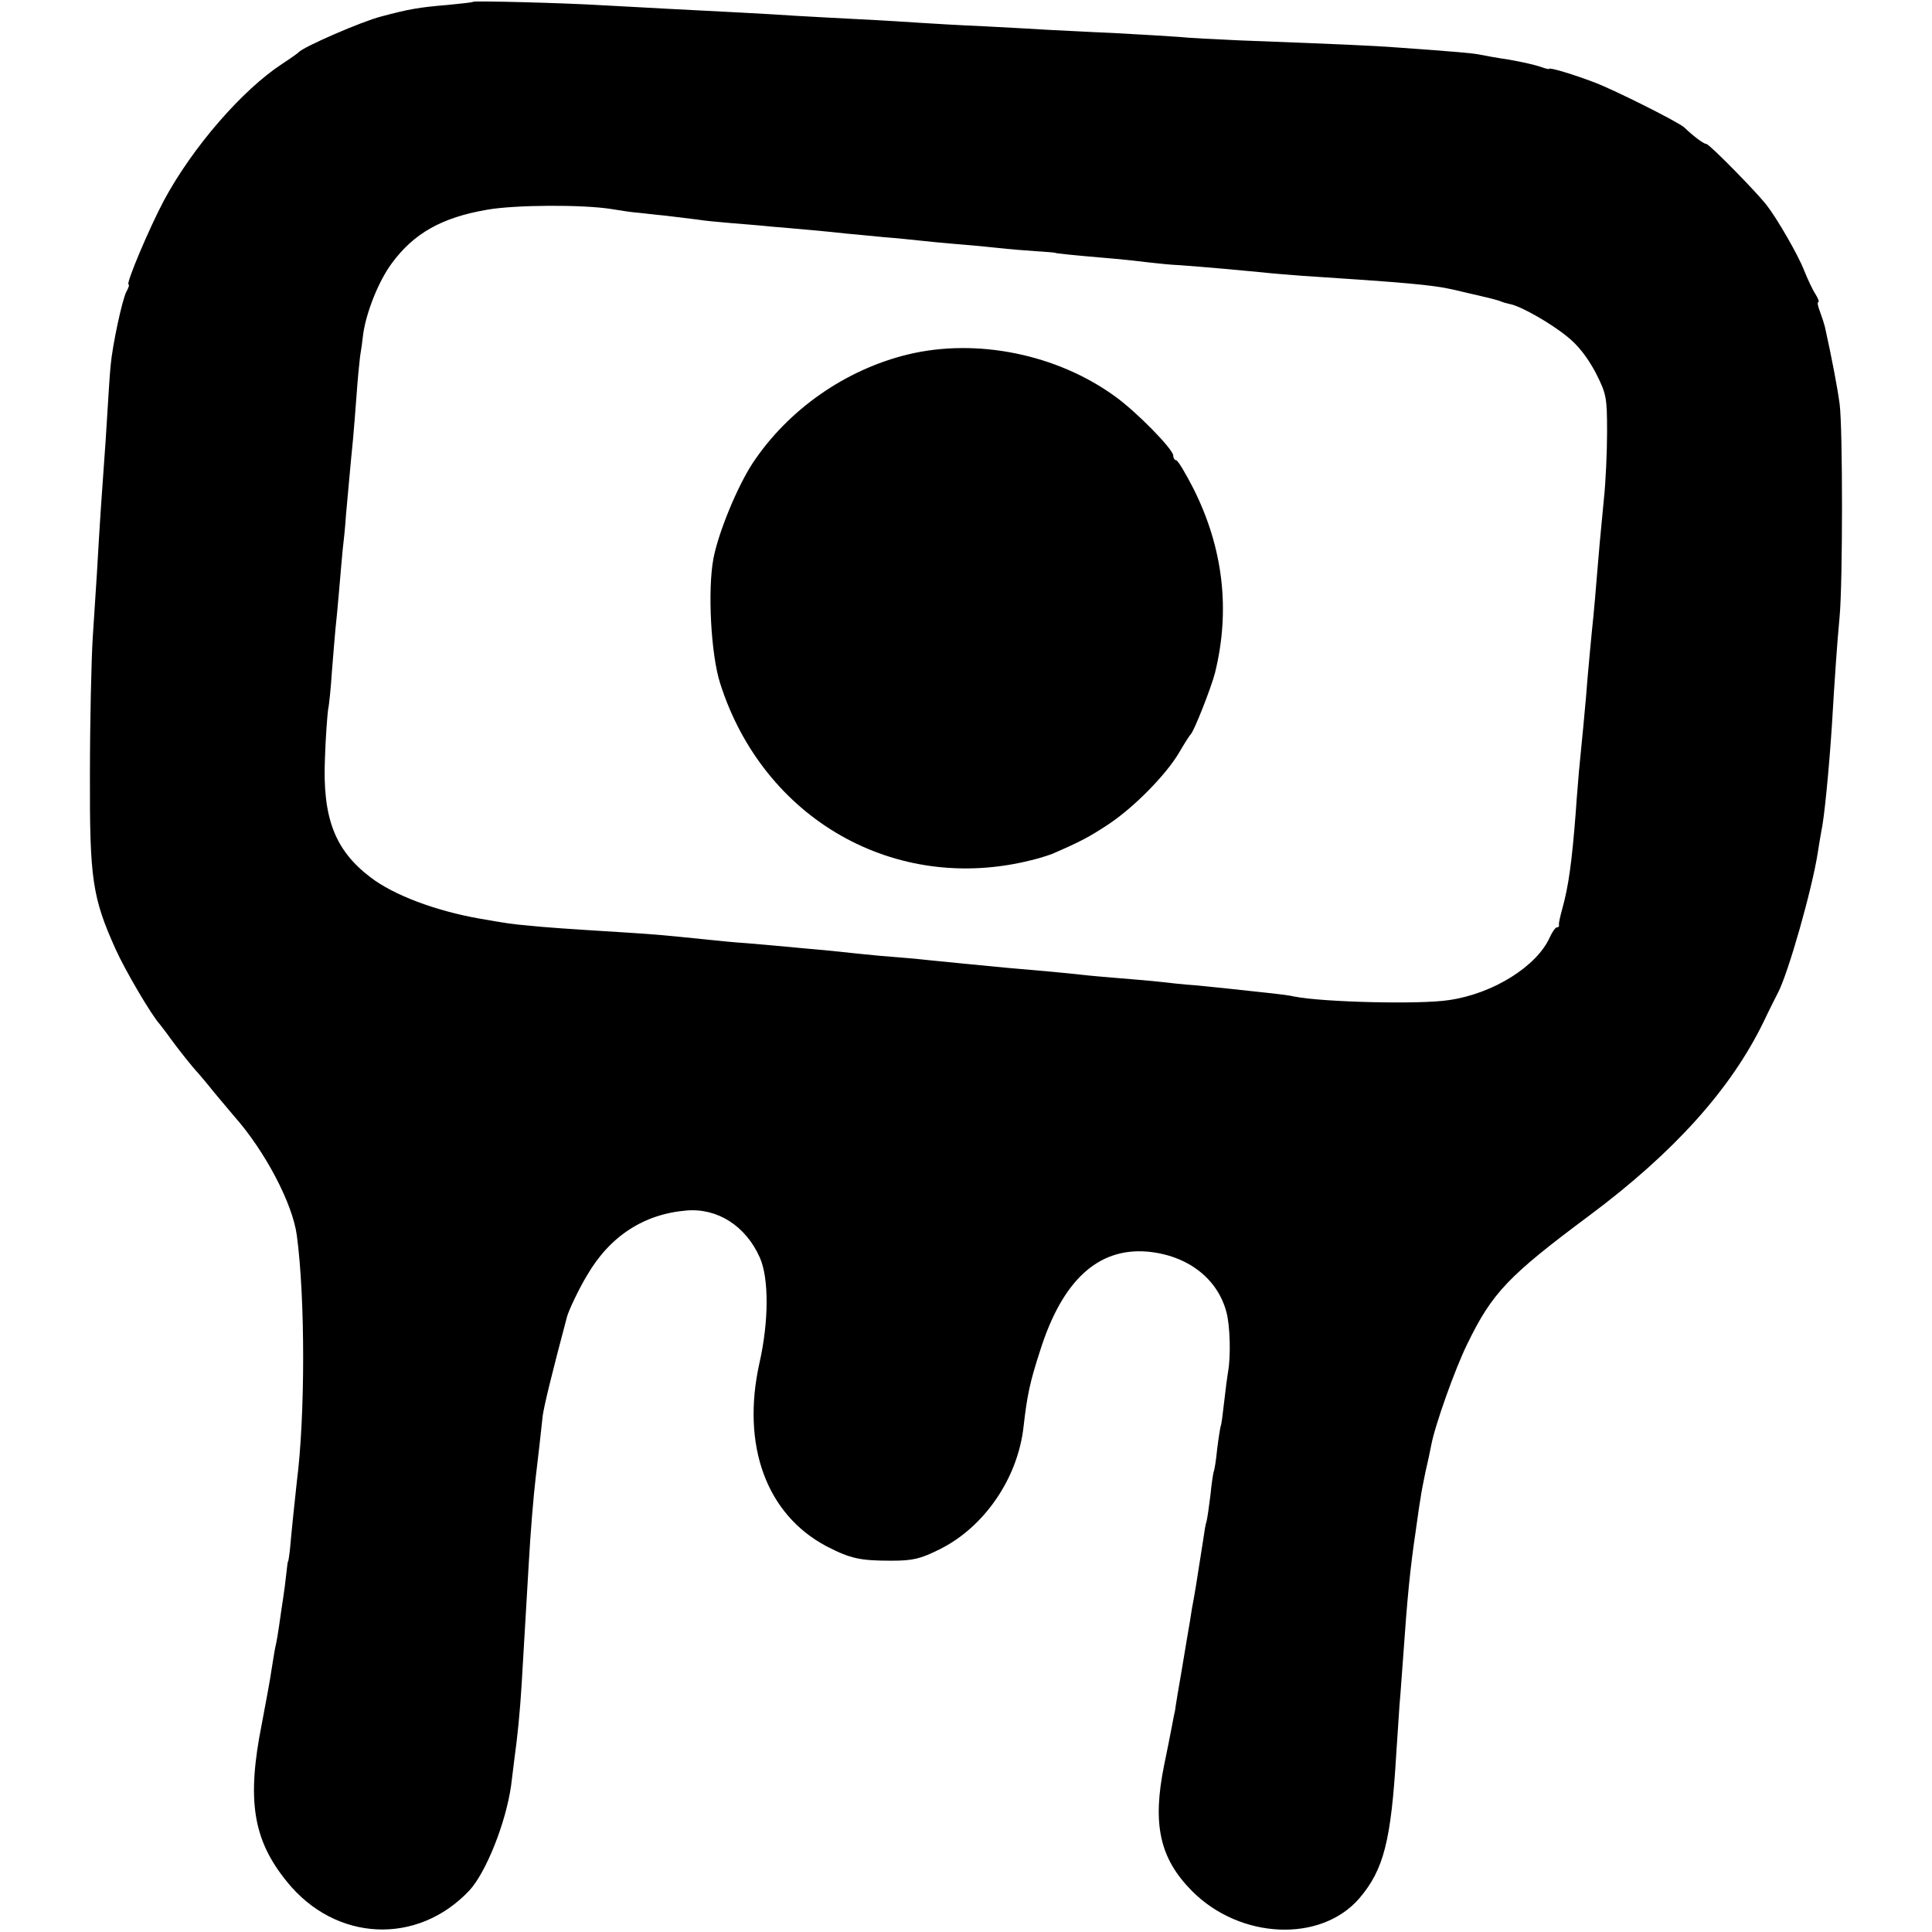 <?xml version="1.0" standalone="no"?>
<!DOCTYPE svg PUBLIC "-//W3C//DTD SVG 20010904//EN"
 "http://www.w3.org/TR/2001/REC-SVG-20010904/DTD/svg10.dtd">
<svg version="1.0" xmlns="http://www.w3.org/2000/svg"
 width="550pt" height="550pt" viewBox="0 0 550 550"
 preserveAspectRatio="xMidYMid meet">
<g transform="translate(0,550) scale(0.1,-0.1)"
fill="#000000" stroke="none">
<path d="M1347 5495 c-1 -2 -33 -5 -72 -9 -84 -7 -111 -12 -190 -33 -55 -14
-223 -87 -235 -102 -3 -3 -24 -18 -47 -33 -113 -74 -254 -236 -336 -388 -43
-81 -110 -240 -101 -240 3 0 0 -9 -6 -20 -12 -22 -40 -153 -45 -210 -2 -19 -6
-78 -9 -130 -3 -52 -8 -126 -11 -165 -5 -67 -11 -154 -19 -295 -2 -36 -8 -119
-12 -185 -4 -66 -8 -241 -8 -390 -1 -298 7 -350 73 -497 27 -60 102 -188 126
-214 5 -7 19 -24 30 -40 21 -29 62 -81 80 -100 5 -6 25 -29 43 -52 18 -22 45
-53 58 -69 88 -99 167 -249 179 -340 24 -179 24 -514 0 -701 -4 -34 -16 -151
-20 -197 -2 -16 -4 -30 -5 -30 -1 0 -3 -16 -5 -35 -2 -19 -6 -51 -9 -70 -3
-19 -8 -53 -11 -75 -3 -22 -8 -51 -11 -63 -3 -13 -7 -42 -11 -65 -3 -23 -16
-93 -28 -156 -43 -216 -25 -329 72 -448 138 -171 371 -182 519 -25 48 52 104
193 119 299 2 15 6 48 9 73 9 64 16 134 21 215 2 39 7 115 10 170 3 55 8 132
10 170 5 92 14 199 20 249 6 49 15 128 20 176 4 29 27 123 69 281 5 19 35 82
57 118 65 112 162 175 284 185 88 7 168 -44 208 -134 26 -58 26 -181 -1 -300
-52 -234 19 -431 191 -522 68 -35 95 -41 184 -41 61 0 83 5 137 32 128 63 224
203 240 351 10 88 18 126 47 215 63 200 165 293 304 282 114 -10 200 -75 226
-171 11 -39 13 -128 5 -171 -2 -11 -7 -49 -11 -85 -4 -36 -8 -67 -10 -70 -1
-3 -6 -32 -10 -65 -3 -32 -8 -62 -10 -65 -1 -3 -6 -32 -9 -65 -4 -33 -9 -67
-11 -75 -3 -8 -7 -33 -10 -55 -8 -52 -12 -76 -20 -127 -4 -24 -9 -54 -12 -68
-2 -14 -8 -52 -14 -85 -14 -85 -17 -102 -26 -154 -4 -25 -8 -48 -8 -51 -1 -3
-5 -23 -9 -45 -4 -22 -14 -71 -22 -110 -34 -168 -13 -265 79 -358 137 -138
366 -148 476 -22 70 82 91 162 106 415 2 30 6 91 9 135 4 44 8 109 11 145 11
158 19 243 35 350 5 36 11 79 14 95 2 17 9 50 14 75 6 25 13 58 16 74 10 56
68 219 103 290 71 146 117 194 348 366 240 179 402 359 495 550 17 36 36 73
41 83 29 54 98 296 114 401 3 21 8 48 10 60 8 34 22 178 30 301 8 135 15 237
22 310 9 97 9 538 0 605 -6 45 -22 130 -42 220 -2 8 -8 27 -14 43 -6 15 -8 27
-5 27 4 0 0 10 -8 23 -8 12 -22 42 -32 67 -17 44 -76 146 -106 185 -30 39
-164 175 -172 175 -7 0 -35 20 -63 47 -16 15 -197 106 -255 128 -60 23 -130
44 -130 39 0 -2 -11 1 -25 6 -14 5 -54 14 -88 20 -34 5 -73 12 -87 15 -23 4
-55 7 -235 20 -66 5 -157 9 -445 20 -69 3 -147 7 -175 10 -27 2 -111 7 -185
11 -74 3 -157 8 -185 9 -27 2 -108 6 -180 10 -71 3 -155 8 -185 10 -30 2 -107
7 -170 10 -63 3 -146 8 -185 10 -71 5 -227 13 -365 20 -41 2 -124 7 -185 10
-116 7 -363 13 -368 10z m393 -590 c25 -4 56 -9 70 -10 14 -1 52 -6 85 -9 33
-4 74 -9 90 -11 17 -3 59 -7 95 -10 36 -3 88 -7 115 -10 28 -2 79 -7 115 -10
36 -3 81 -8 100 -10 19 -2 67 -6 105 -10 39 -3 86 -8 105 -10 19 -2 67 -7 105
-10 39 -3 92 -8 118 -11 26 -3 74 -7 105 -9 31 -2 57 -4 57 -5 0 -1 43 -6 150
-15 39 -3 90 -9 115 -12 25 -3 65 -7 90 -8 69 -5 180 -15 230 -20 25 -3 77 -7
115 -10 292 -19 373 -26 430 -39 91 -21 121 -28 135 -33 8 -4 22 -7 30 -9 30
-6 113 -53 160 -91 32 -25 59 -60 82 -103 31 -61 33 -70 33 -170 0 -58 -4
-143 -9 -190 -12 -123 -13 -137 -20 -220 -3 -41 -8 -93 -10 -115 -5 -47 -17
-174 -21 -230 -3 -35 -11 -120 -20 -210 -1 -16 -6 -68 -9 -115 -11 -144 -21
-214 -38 -275 -6 -22 -11 -43 -10 -47 1 -5 -1 -8 -6 -8 -4 0 -13 -13 -20 -28
-36 -82 -161 -161 -287 -179 -82 -13 -360 -6 -440 10 -11 3 -51 8 -90 12 -38
4 -85 9 -102 11 -18 2 -58 6 -89 9 -31 2 -77 7 -102 10 -26 3 -76 7 -112 10
-36 3 -85 7 -110 10 -45 5 -119 12 -215 20 -54 5 -144 14 -215 21 -25 3 -68 7
-96 9 -28 2 -73 6 -100 9 -27 3 -75 8 -106 11 -32 3 -82 7 -110 10 -29 3 -80
7 -113 10 -33 2 -82 7 -110 10 -127 13 -151 15 -228 20 -178 11 -234 15 -282
20 -47 4 -66 7 -140 20 -125 22 -245 67 -311 118 -101 77 -136 169 -129 337 2
63 7 126 9 140 3 13 8 63 11 110 4 47 8 101 10 120 2 19 7 67 10 105 3 39 8
90 10 115 3 25 8 72 10 105 6 62 12 137 20 215 2 25 7 81 10 125 3 44 8 94 10
110 3 17 7 46 9 65 9 62 44 150 81 200 63 86 143 131 272 153 79 14 271 15
353 2z"/>
<path d="M2585 4491 c-178 -43 -341 -157 -442 -309 -44 -67 -98 -198 -112
-272 -17 -90 -7 -274 19 -355 123 -387 498 -601 885 -504 22 5 49 14 60 18 81
35 107 49 160 84 74 49 165 142 202 205 15 26 30 49 33 52 9 8 58 132 69 175
44 179 23 355 -61 523 -23 45 -45 82 -50 82 -4 0 -8 6 -8 13 0 18 -105 125
-165 168 -166 121 -395 167 -590 120z"/>
</g>
</svg>
